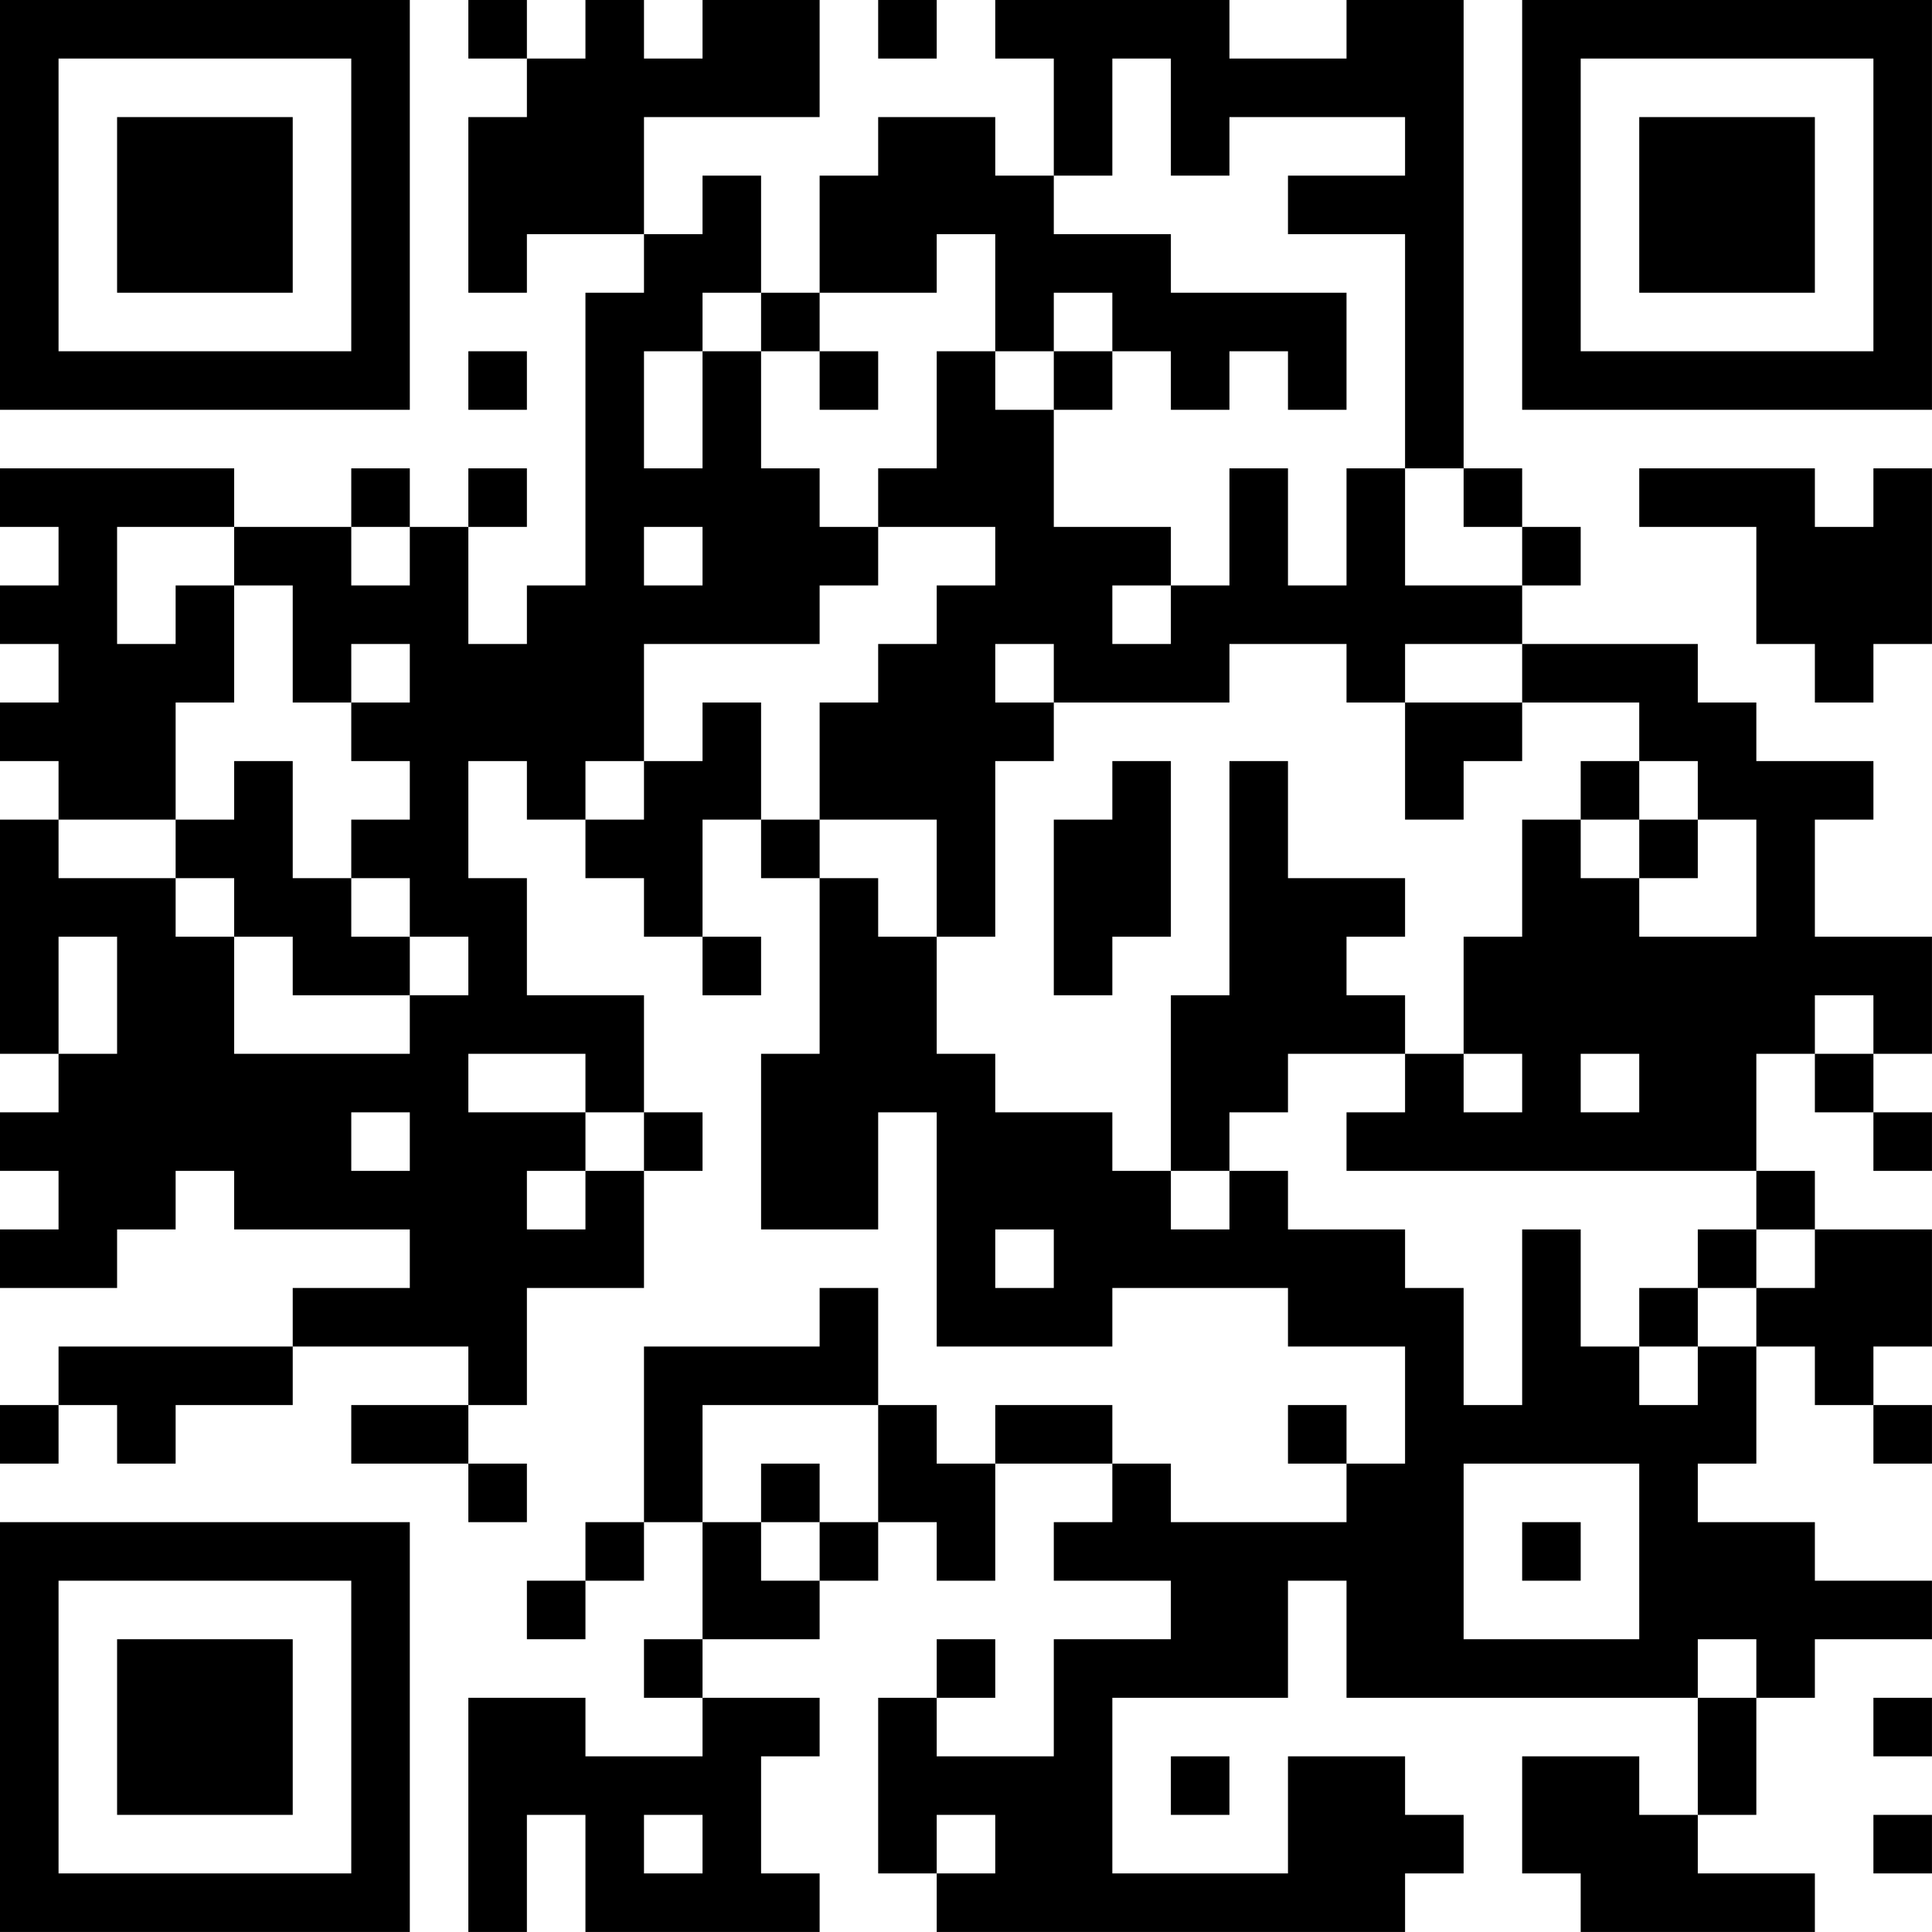 <?xml version="1.0" encoding="UTF-8"?>
<svg xmlns="http://www.w3.org/2000/svg" version="1.1" width="400" height="400" viewBox="0 0 400 400"><rect x="0" y="0" width="400" height="400" fill="#ffffff"/><g transform="scale(12.121)"><g transform="translate(0,0)"><path fill-rule="evenodd" d="M8 0L8 1L9 1L9 2L8 2L8 5L9 5L9 4L11 4L11 5L10 5L10 10L9 10L9 11L8 11L8 9L9 9L9 8L8 8L8 9L7 9L7 8L6 8L6 9L4 9L4 8L0 8L0 9L1 9L1 10L0 10L0 11L1 11L1 12L0 12L0 13L1 13L1 14L0 14L0 18L1 18L1 19L0 19L0 20L1 20L1 21L0 21L0 22L2 22L2 21L3 21L3 20L4 20L4 21L7 21L7 22L5 22L5 23L1 23L1 24L0 24L0 25L1 25L1 24L2 24L2 25L3 25L3 24L5 24L5 23L8 23L8 24L6 24L6 25L8 25L8 26L9 26L9 25L8 25L8 24L9 24L9 22L11 22L11 20L12 20L12 19L11 19L11 17L9 17L9 15L8 15L8 13L9 13L9 14L10 14L10 15L11 15L11 16L12 16L12 17L13 17L13 16L12 16L12 14L13 14L13 15L14 15L14 18L13 18L13 21L15 21L15 19L16 19L16 23L19 23L19 22L22 22L22 23L24 23L24 25L23 25L23 24L22 24L22 25L23 25L23 26L20 26L20 25L19 25L19 24L17 24L17 25L16 25L16 24L15 24L15 22L14 22L14 23L11 23L11 26L10 26L10 27L9 27L9 28L10 28L10 27L11 27L11 26L12 26L12 28L11 28L11 29L12 29L12 30L10 30L10 29L8 29L8 33L9 33L9 31L10 31L10 33L14 33L14 32L13 32L13 30L14 30L14 29L12 29L12 28L14 28L14 27L15 27L15 26L16 26L16 27L17 27L17 25L19 25L19 26L18 26L18 27L20 27L20 28L18 28L18 30L16 30L16 29L17 29L17 28L16 28L16 29L15 29L15 32L16 32L16 33L24 33L24 32L25 32L25 31L24 31L24 30L22 30L22 32L19 32L19 29L22 29L22 27L23 27L23 29L29 29L29 31L28 31L28 30L26 30L26 32L27 32L27 33L31 33L31 32L29 32L29 31L30 31L30 29L31 29L31 28L33 28L33 27L31 27L31 26L29 26L29 25L30 25L30 23L31 23L31 24L32 24L32 25L33 25L33 24L32 24L32 23L33 23L33 21L31 21L31 20L30 20L30 18L31 18L31 19L32 19L32 20L33 20L33 19L32 19L32 18L33 18L33 16L31 16L31 14L32 14L32 13L30 13L30 12L29 12L29 11L26 11L26 10L27 10L27 9L26 9L26 8L25 8L25 0L23 0L23 1L21 1L21 0L17 0L17 1L18 1L18 3L17 3L17 2L15 2L15 3L14 3L14 5L13 5L13 3L12 3L12 4L11 4L11 2L14 2L14 0L12 0L12 1L11 1L11 0L10 0L10 1L9 1L9 0ZM15 0L15 1L16 1L16 0ZM19 1L19 3L18 3L18 4L20 4L20 5L23 5L23 7L22 7L22 6L21 6L21 7L20 7L20 6L19 6L19 5L18 5L18 6L17 6L17 4L16 4L16 5L14 5L14 6L13 6L13 5L12 5L12 6L11 6L11 8L12 8L12 6L13 6L13 8L14 8L14 9L15 9L15 10L14 10L14 11L11 11L11 13L10 13L10 14L11 14L11 13L12 13L12 12L13 12L13 14L14 14L14 15L15 15L15 16L16 16L16 18L17 18L17 19L19 19L19 20L20 20L20 21L21 21L21 20L22 20L22 21L24 21L24 22L25 22L25 24L26 24L26 21L27 21L27 23L28 23L28 24L29 24L29 23L30 23L30 22L31 22L31 21L30 21L30 20L23 20L23 19L24 19L24 18L25 18L25 19L26 19L26 18L25 18L25 16L26 16L26 14L27 14L27 15L28 15L28 16L30 16L30 14L29 14L29 13L28 13L28 12L26 12L26 11L24 11L24 12L23 12L23 11L21 11L21 12L18 12L18 11L17 11L17 12L18 12L18 13L17 13L17 16L16 16L16 14L14 14L14 12L15 12L15 11L16 11L16 10L17 10L17 9L15 9L15 8L16 8L16 6L17 6L17 7L18 7L18 9L20 9L20 10L19 10L19 11L20 11L20 10L21 10L21 8L22 8L22 10L23 10L23 8L24 8L24 10L26 10L26 9L25 9L25 8L24 8L24 4L22 4L22 3L24 3L24 2L21 2L21 3L20 3L20 1ZM8 6L8 7L9 7L9 6ZM14 6L14 7L15 7L15 6ZM18 6L18 7L19 7L19 6ZM28 8L28 9L30 9L30 11L31 11L31 12L32 12L32 11L33 11L33 8L32 8L32 9L31 9L31 8ZM2 9L2 11L3 11L3 10L4 10L4 12L3 12L3 14L1 14L1 15L3 15L3 16L4 16L4 18L7 18L7 17L8 17L8 16L7 16L7 15L6 15L6 14L7 14L7 13L6 13L6 12L7 12L7 11L6 11L6 12L5 12L5 10L4 10L4 9ZM6 9L6 10L7 10L7 9ZM11 9L11 10L12 10L12 9ZM24 12L24 14L25 14L25 13L26 13L26 12ZM4 13L4 14L3 14L3 15L4 15L4 16L5 16L5 17L7 17L7 16L6 16L6 15L5 15L5 13ZM19 13L19 14L18 14L18 17L19 17L19 16L20 16L20 13ZM21 13L21 17L20 17L20 20L21 20L21 19L22 19L22 18L24 18L24 17L23 17L23 16L24 16L24 15L22 15L22 13ZM27 13L27 14L28 14L28 15L29 15L29 14L28 14L28 13ZM1 16L1 18L2 18L2 16ZM31 17L31 18L32 18L32 17ZM8 18L8 19L10 19L10 20L9 20L9 21L10 21L10 20L11 20L11 19L10 19L10 18ZM27 18L27 19L28 19L28 18ZM6 19L6 20L7 20L7 19ZM17 21L17 22L18 22L18 21ZM29 21L29 22L28 22L28 23L29 23L29 22L30 22L30 21ZM12 24L12 26L13 26L13 27L14 27L14 26L15 26L15 24ZM13 25L13 26L14 26L14 25ZM25 25L25 28L28 28L28 25ZM26 26L26 27L27 27L27 26ZM29 28L29 29L30 29L30 28ZM32 29L32 30L33 30L33 29ZM20 30L20 31L21 31L21 30ZM11 31L11 32L12 32L12 31ZM16 31L16 32L17 32L17 31ZM32 31L32 32L33 32L33 31ZM0 0L0 7L7 7L7 0ZM1 1L1 6L6 6L6 1ZM2 2L2 5L5 5L5 2ZM26 0L26 7L33 7L33 0ZM27 1L27 6L32 6L32 1ZM28 2L28 5L31 5L31 2ZM0 26L0 33L7 33L7 26ZM1 27L1 32L6 32L6 27ZM2 28L2 31L5 31L5 28Z" fill="#000000"/></g></g></svg>

